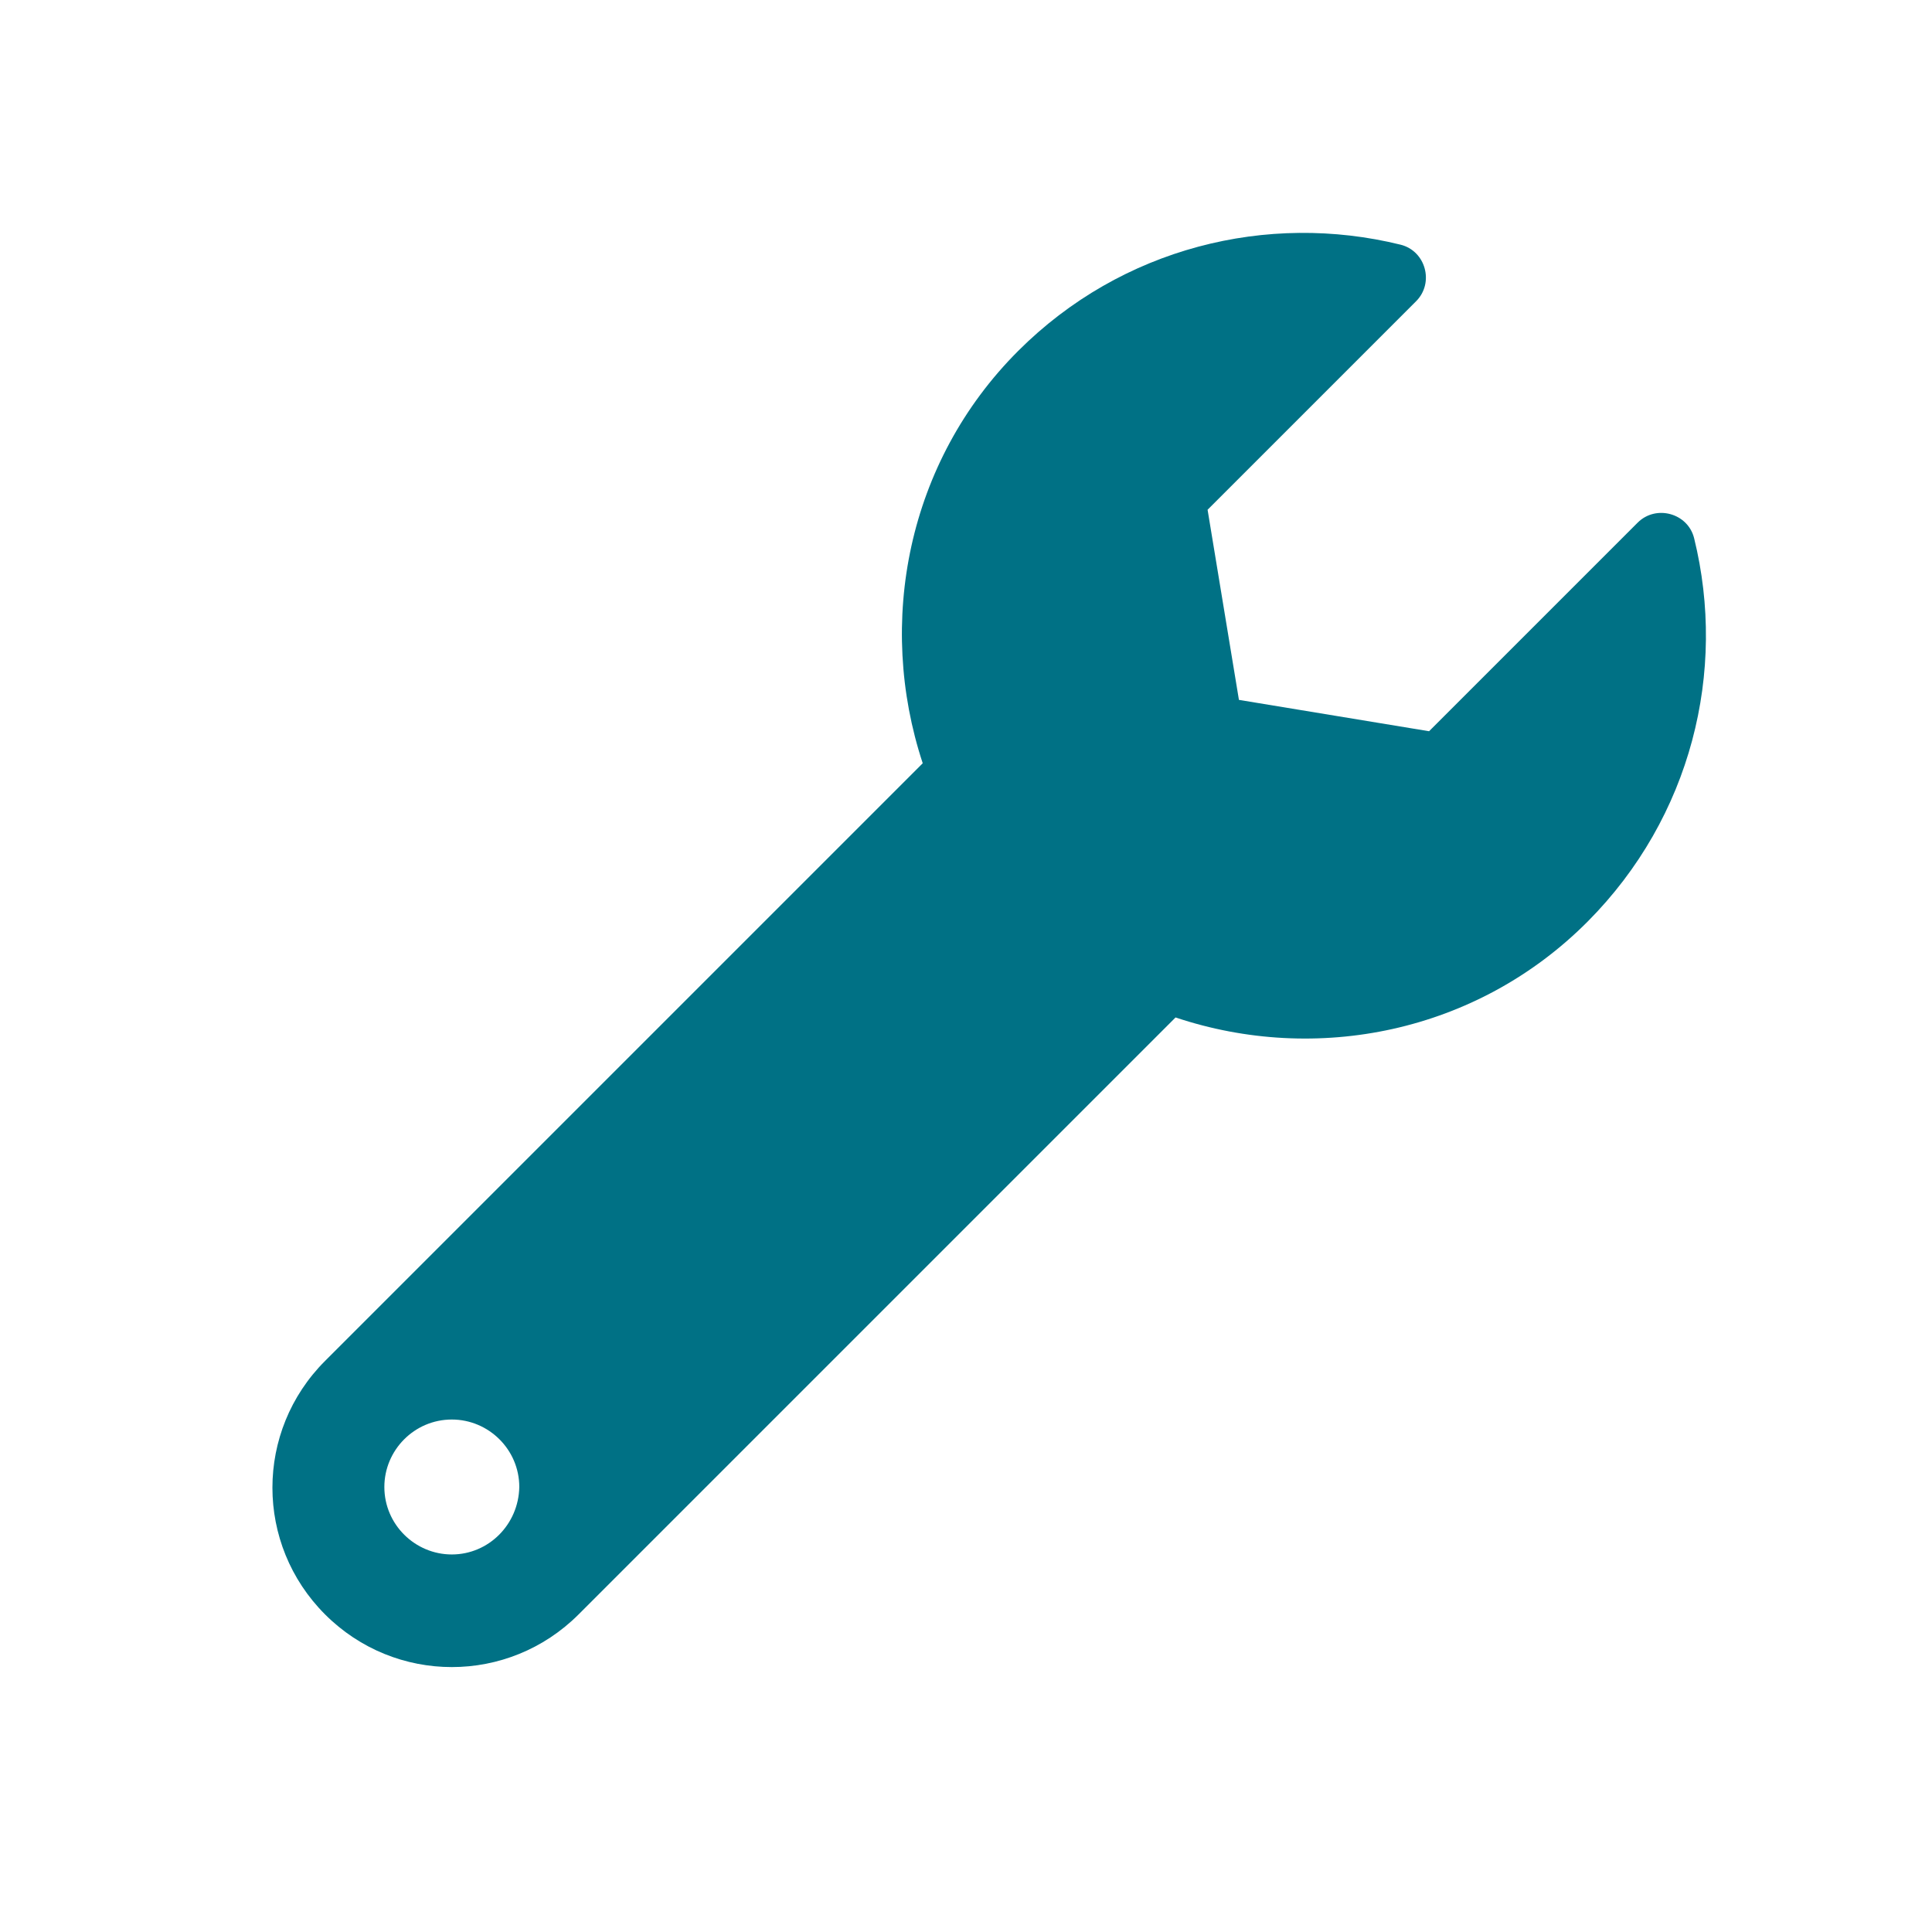 <?xml version="1.0" encoding="UTF-8"?>
<svg xmlns="http://www.w3.org/2000/svg" xmlns:xlink="http://www.w3.org/1999/xlink" version="1.1" id="Ebene_2" x="0px" y="0px" viewBox="0 0 283.5 283.5" style="enable-background:new 0 0 283.5 283.5;" xml:space="preserve">
<style type="text/css">
	.st0{fill:#007185;}
</style>
<path class="st0" d="M248.6,79c-0.9-3.7-5.6-5-8.3-2.3l-30.6,30.6l-27.9-4.6l-4.6-27.9l30.6-30.6c2.7-2.7,1.4-7.4-2.3-8.3  c-19.5-4.8-40.9,0.4-56.1,15.6c-16.3,16.3-20.8,39.9-14,60.5l-87.7,87.7c-10.3,10.3-10.3,26.9,0,37.2s26.9,10.3,37.2,0l87.6-87.6  c20.6,6.9,44.2,2.3,60.5-14.1C248.2,119.9,253.4,98.5,248.6,79z M66.3,228.1c-5.4,0-9.9-4.4-9.9-9.9c0-5.4,4.4-9.9,9.9-9.9  c5.4,0,9.9,4.4,9.9,9.9C76.1,223.7,71.7,228.1,66.3,228.1z"></path>
</svg>
